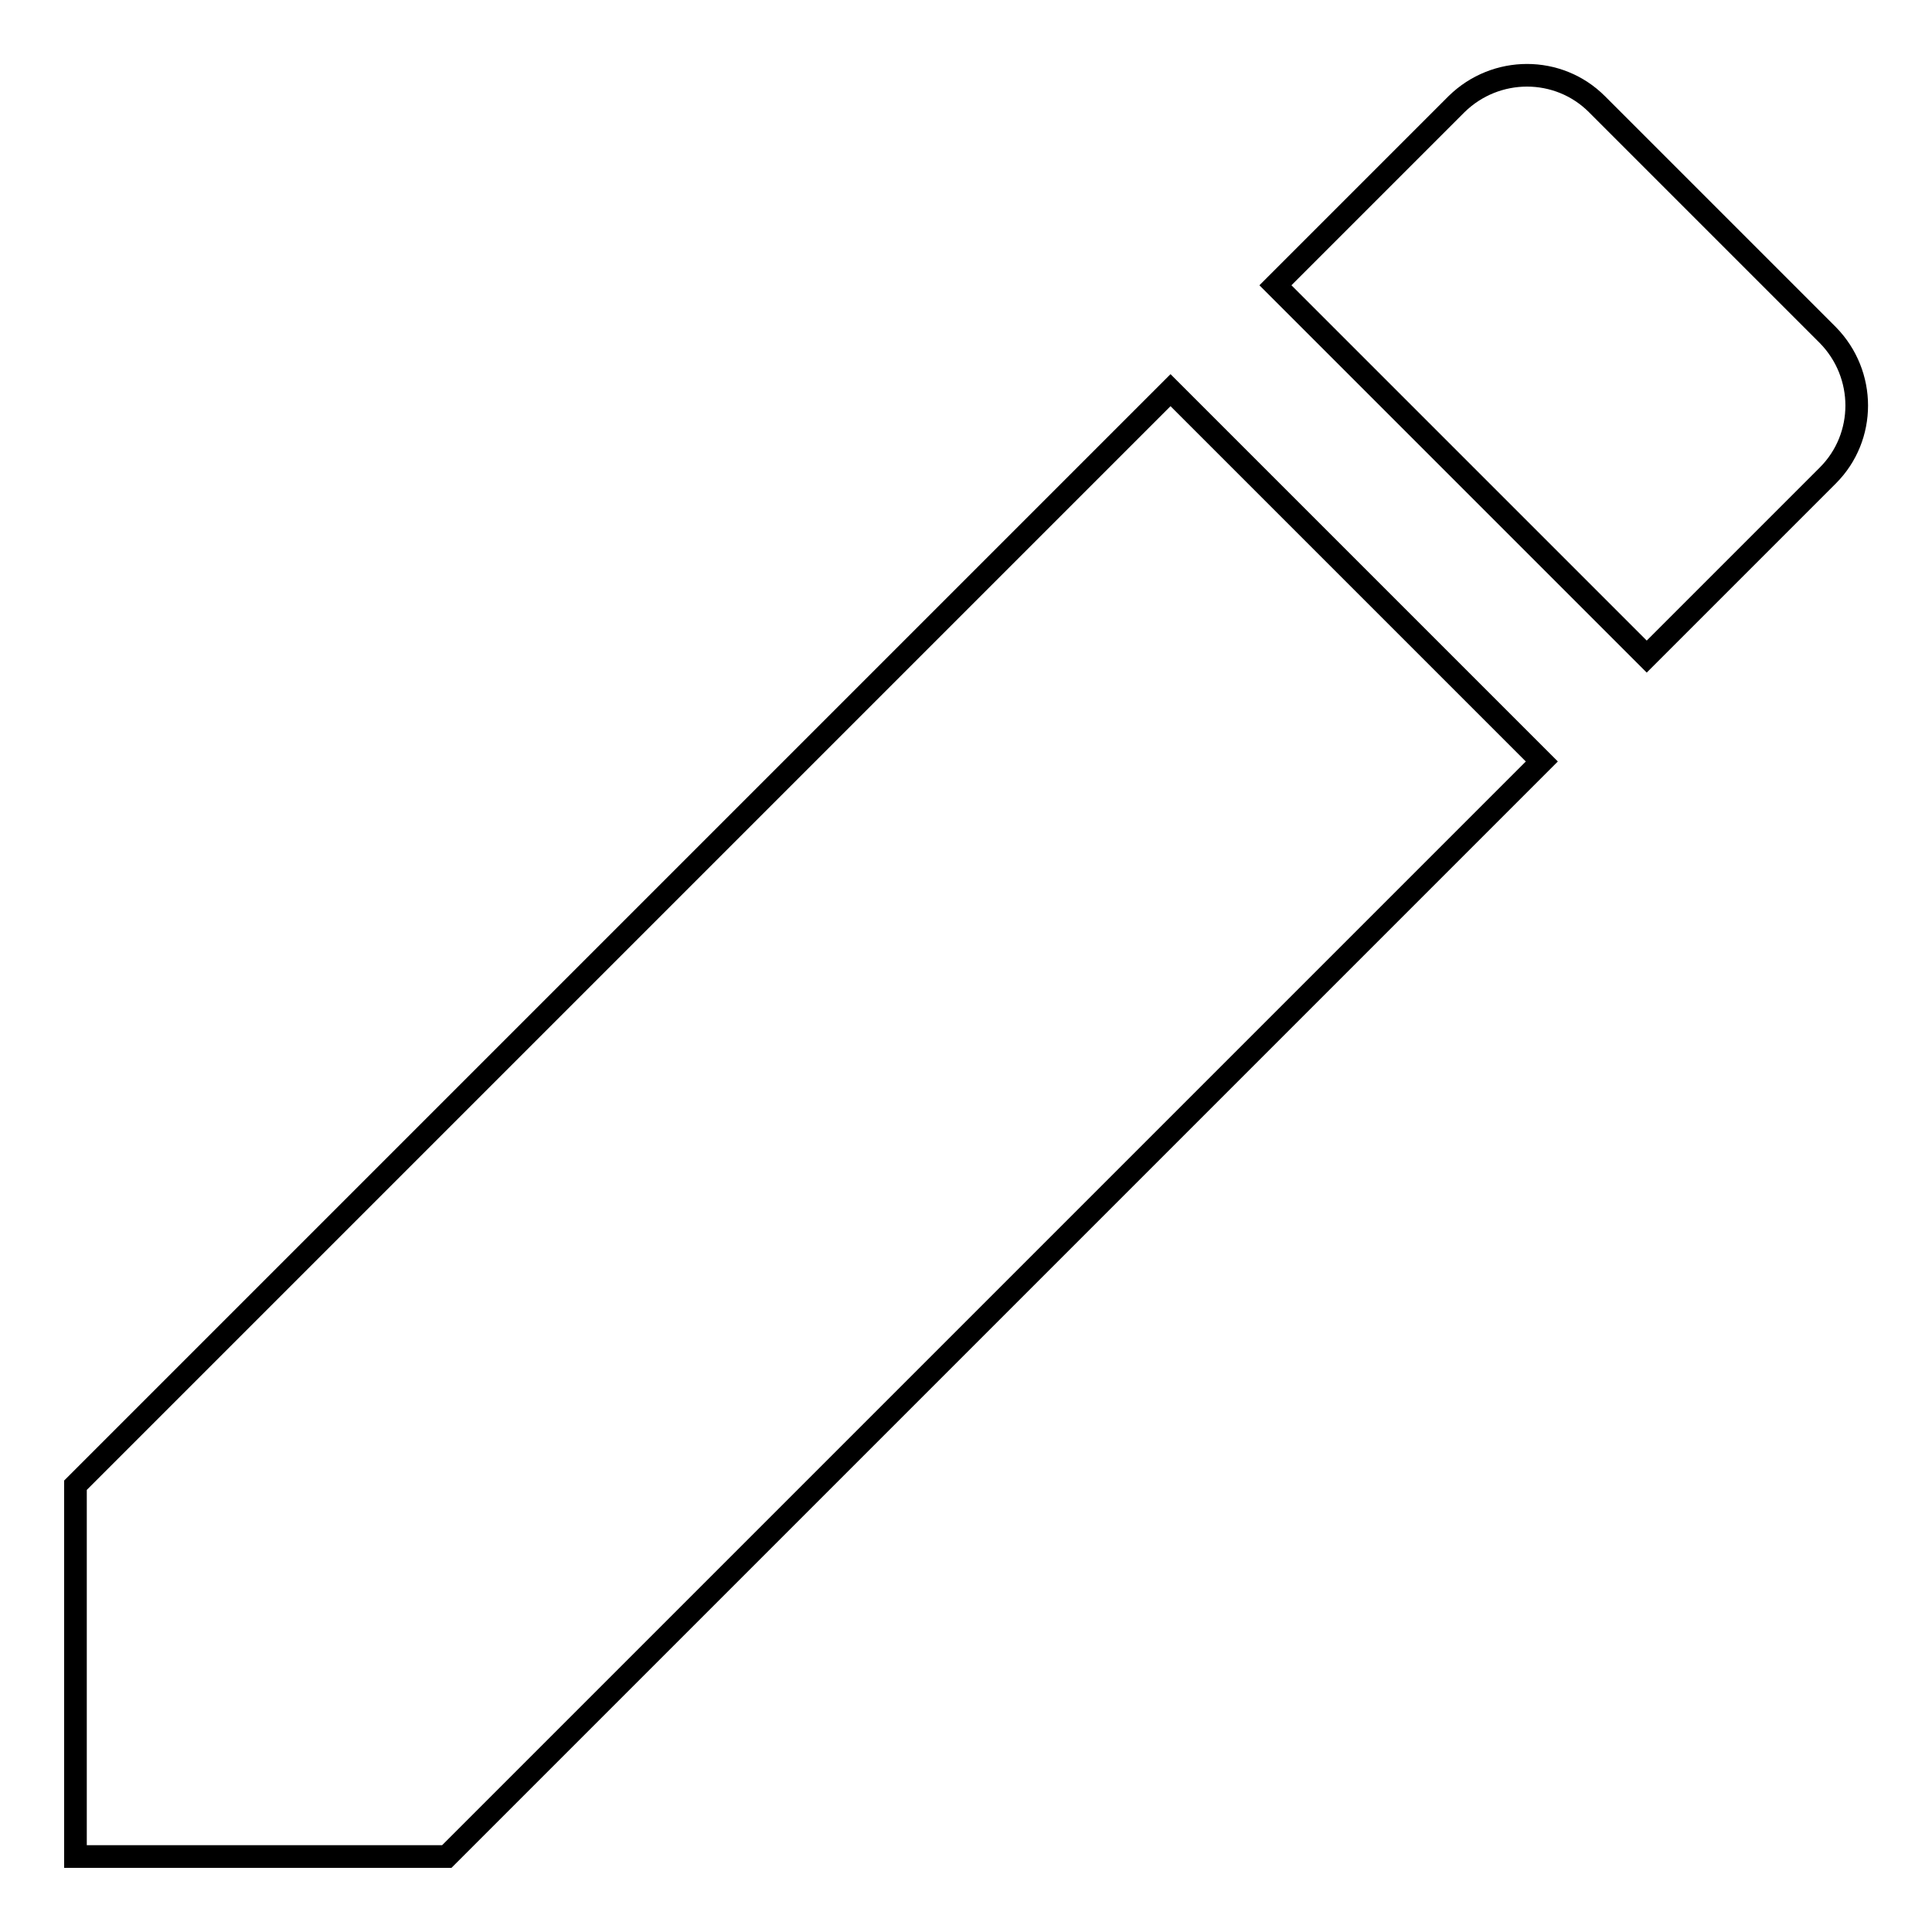 <?xml version="1.0" encoding="utf-8"?>
<!-- Svg Vector Icons : http://www.onlinewebfonts.com/icon -->
<!DOCTYPE svg PUBLIC "-//W3C//DTD SVG 1.1//EN" "http://www.w3.org/Graphics/SVG/1.1/DTD/svg11.dtd">
<svg version="1.1" xmlns="http://www.w3.org/2000/svg" xmlns:xlink="http://www.w3.org/1999/xlink" x="0px" y="0px" viewBox="0 0 256 256" enable-background="new 0 0 256 256" xml:space="preserve">
<g> <path stroke-width="3" fill-opacity="0" stroke="#000000"  d="M10,196.8V246h49.2l145.1-145.1l-49.2-49.2L10,196.8z M242.2,63c5.1-5.1,5.1-13.4,0-18.6l-30.6-30.6 c-5.1-5.1-13.4-5.1-18.6,0l-24,24L218.2,87L242.2,63z"/></g>
</svg>